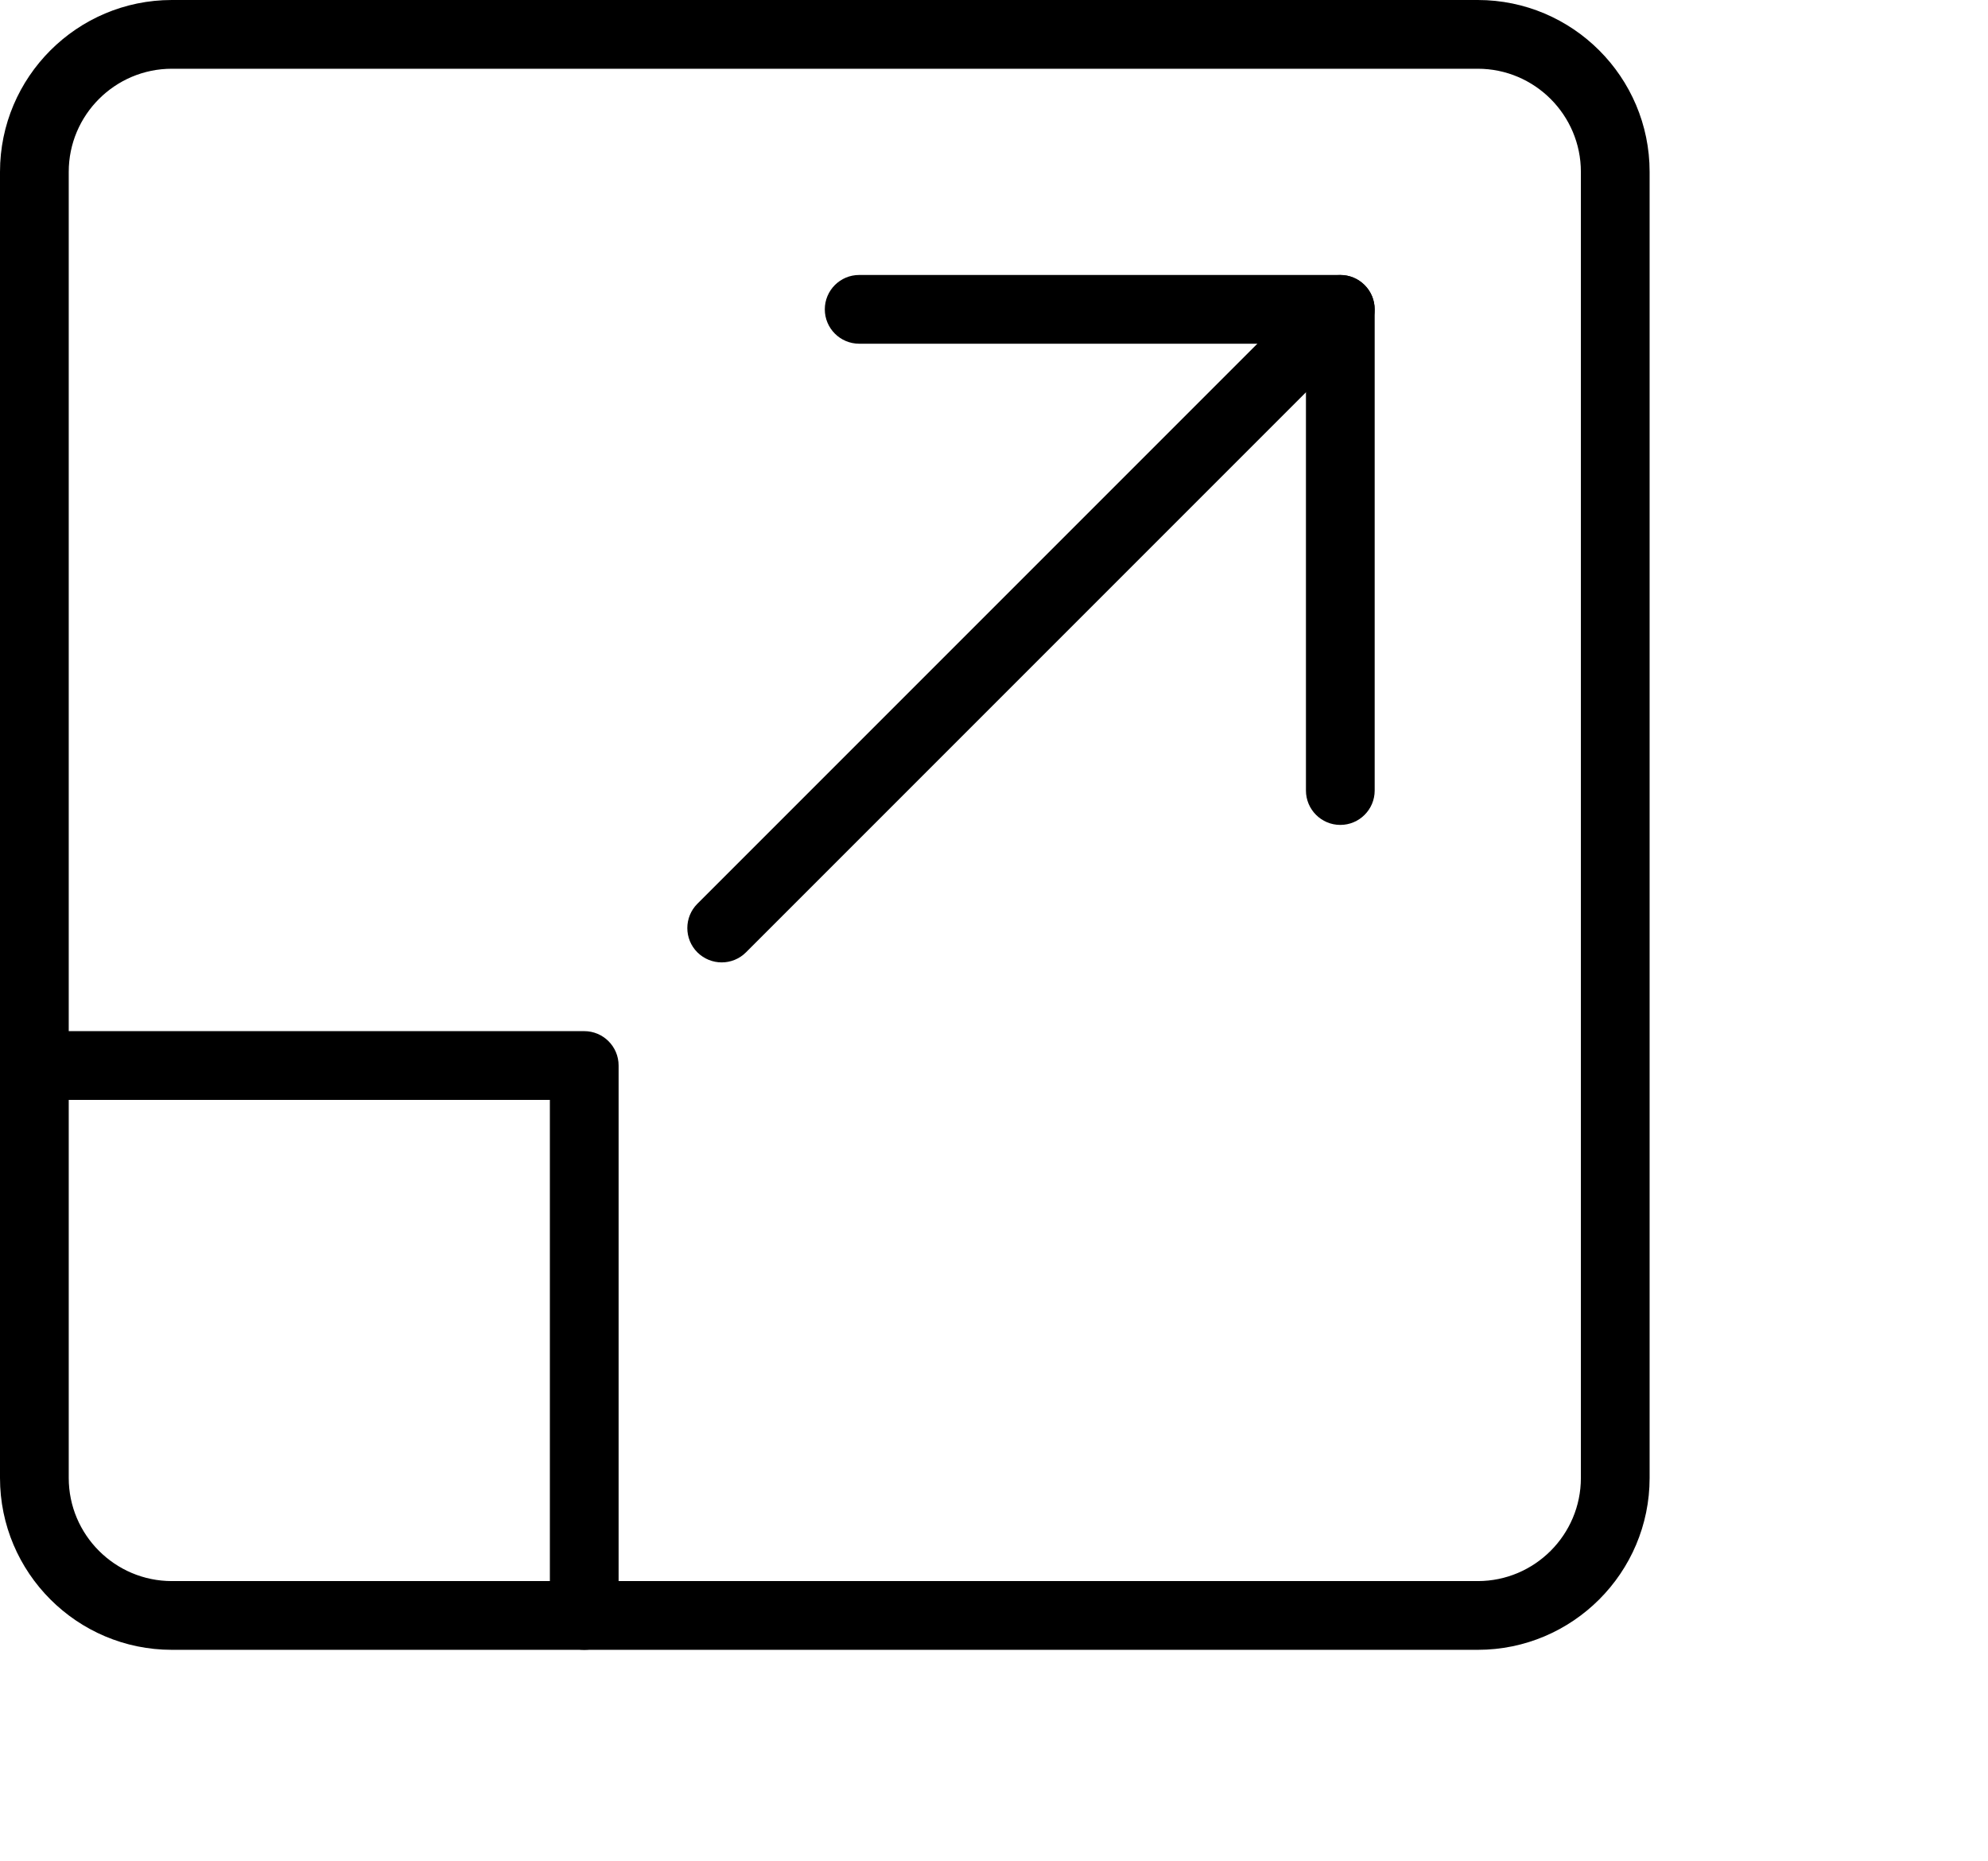 <svg width="141" height="132" viewBox="0 0 141 132" fill="none" xmlns="http://www.w3.org/2000/svg">
<g clip-path="url(#clip0_2195_354)">
<path d="M104.812 117H12.188C5.465 117 0 111.53 0 104.812V12.188C0 5.47 5.465 0 12.188 0H104.812C111.535 0 117 5.47 117 12.188V104.812C117 111.53 111.535 117 104.812 117ZM12.188 4.875C8.156 4.875 4.875 8.156 4.875 12.188V104.812C4.875 108.844 8.156 112.125 12.188 112.125H104.812C108.844 112.125 112.125 108.844 112.125 104.812V12.188C112.125 8.156 108.844 4.875 104.812 4.875H12.188Z" fill="black"/>
<path d="M95.062 58.5C93.717 58.5 92.625 57.408 92.625 56.062V24.375H60.938C59.592 24.375 58.5 23.283 58.5 21.938C58.5 20.592 59.592 19.5 60.938 19.5H95.062C96.408 19.5 97.5 20.592 97.5 21.938V56.062C97.5 57.408 96.408 58.5 95.062 58.5Z" fill="black"/>
<path d="M51.188 68.25C50.563 68.25 49.94 68.011 49.462 67.538C48.511 66.588 48.511 65.042 49.462 64.092L93.337 20.217C94.287 19.266 95.833 19.266 96.783 20.217C97.734 21.167 97.734 22.713 96.783 23.663L52.908 67.538C52.435 68.011 51.812 68.25 51.188 68.25Z" fill="black"/>
<path d="M41.438 117C40.092 117 39 115.908 39 114.562V78H2.438C1.092 78 0 76.908 0 75.562C0 74.217 1.092 73.125 2.438 73.125H41.438C42.783 73.125 43.875 74.217 43.875 75.562V114.562C43.875 115.908 42.783 117 41.438 117Z" fill="black"/>
</g>
<defs>
<clipPath id="clip0_2195_354">
<rect width="117" height="117" fill="white"/>
</clipPath>
</defs>
</svg>

